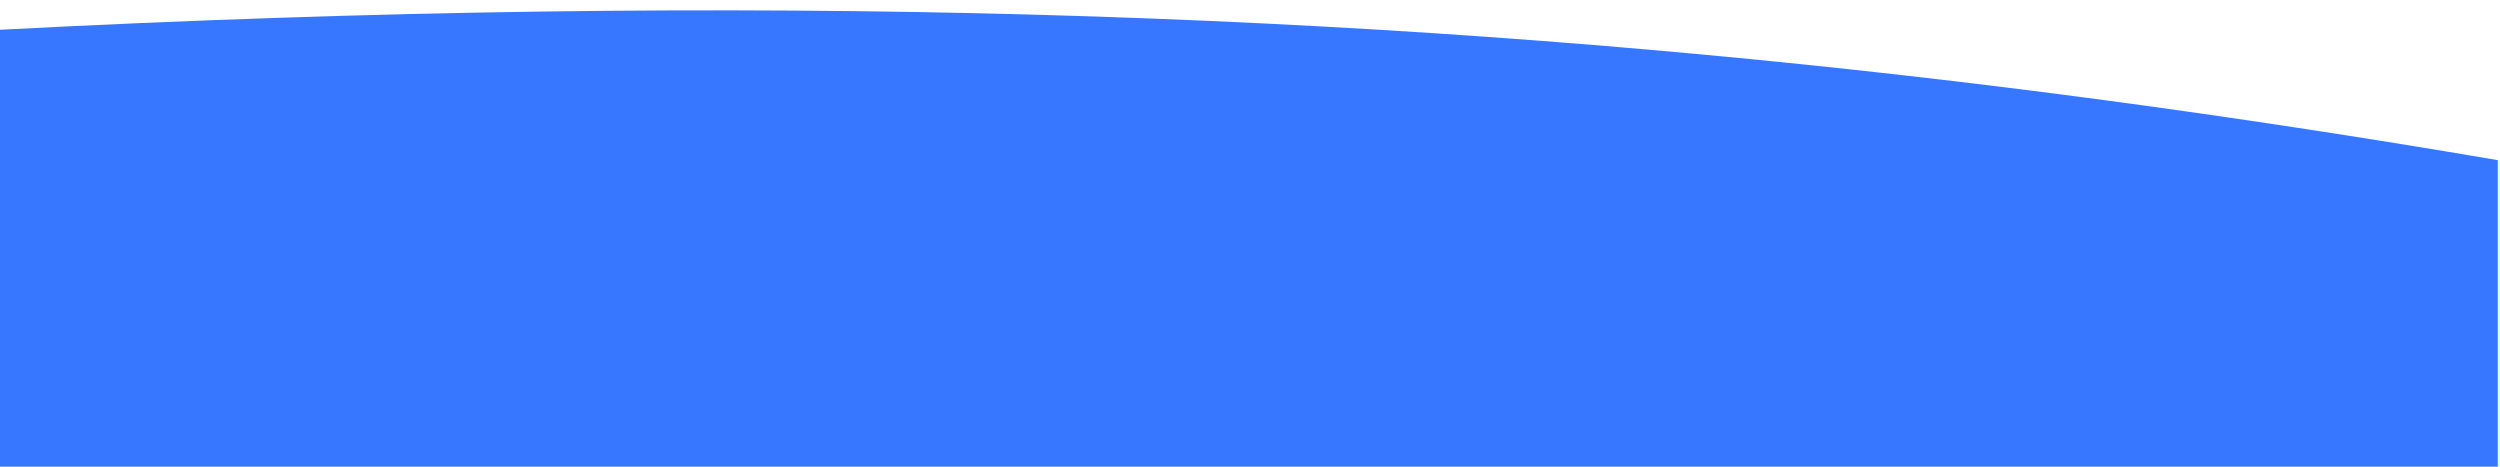 <svg xmlns="http://www.w3.org/2000/svg" xmlns:xlink="http://www.w3.org/1999/xlink" width="375" height="70" viewBox="0 0 375 70">
  <defs>
    <clipPath id="clip-path">
      <rect id="Rectangle_2846" data-name="Rectangle 2846" width="375" height="70" transform="translate(-18464 -4334)" fill="#fff" stroke="#707070" stroke-width="1"/>
    </clipPath>
    <clipPath id="clip-path-2">
      <rect x="1028" y="-22" width="374.666" height="1088.04" fill="none"/>
    </clipPath>
    <linearGradient id="linear-gradient" x1="0.506" y1="0.485" x2="0.508" y2="0.041" gradientUnits="objectBoundingBox">
      <stop offset="0" stop-color="#2e63e1"/>
      <stop offset="1" stop-color="#3776ff"/>
    </linearGradient>
  </defs>
  <g id="M-Tier_3-Top" data-name="M-Tier 3-Top" transform="translate(18464 4334)" clip-path="url(#clip-path)">
    <g id="Scroll_Group_151" data-name="Scroll Group 151" transform="translate(-19492 -4332.449)" clip-path="url(#clip-path-2)" style="isolation: isolate">
      <path id="Path_12137" data-name="Path 12137" d="M136.086,186.633s180.326,78.04,781.216,0,673.1,37.139,1139.287,90.061c.477,68.472-.625,194.07-.625,194.07l3.788,766.5s-477.065-62.446-980.851-.209-942.362-25.621-942.362-25.621Z" transform="translate(-136.086 -160.301)" fill="url(#linear-gradient)"/>
    </g>
  </g>
</svg>
